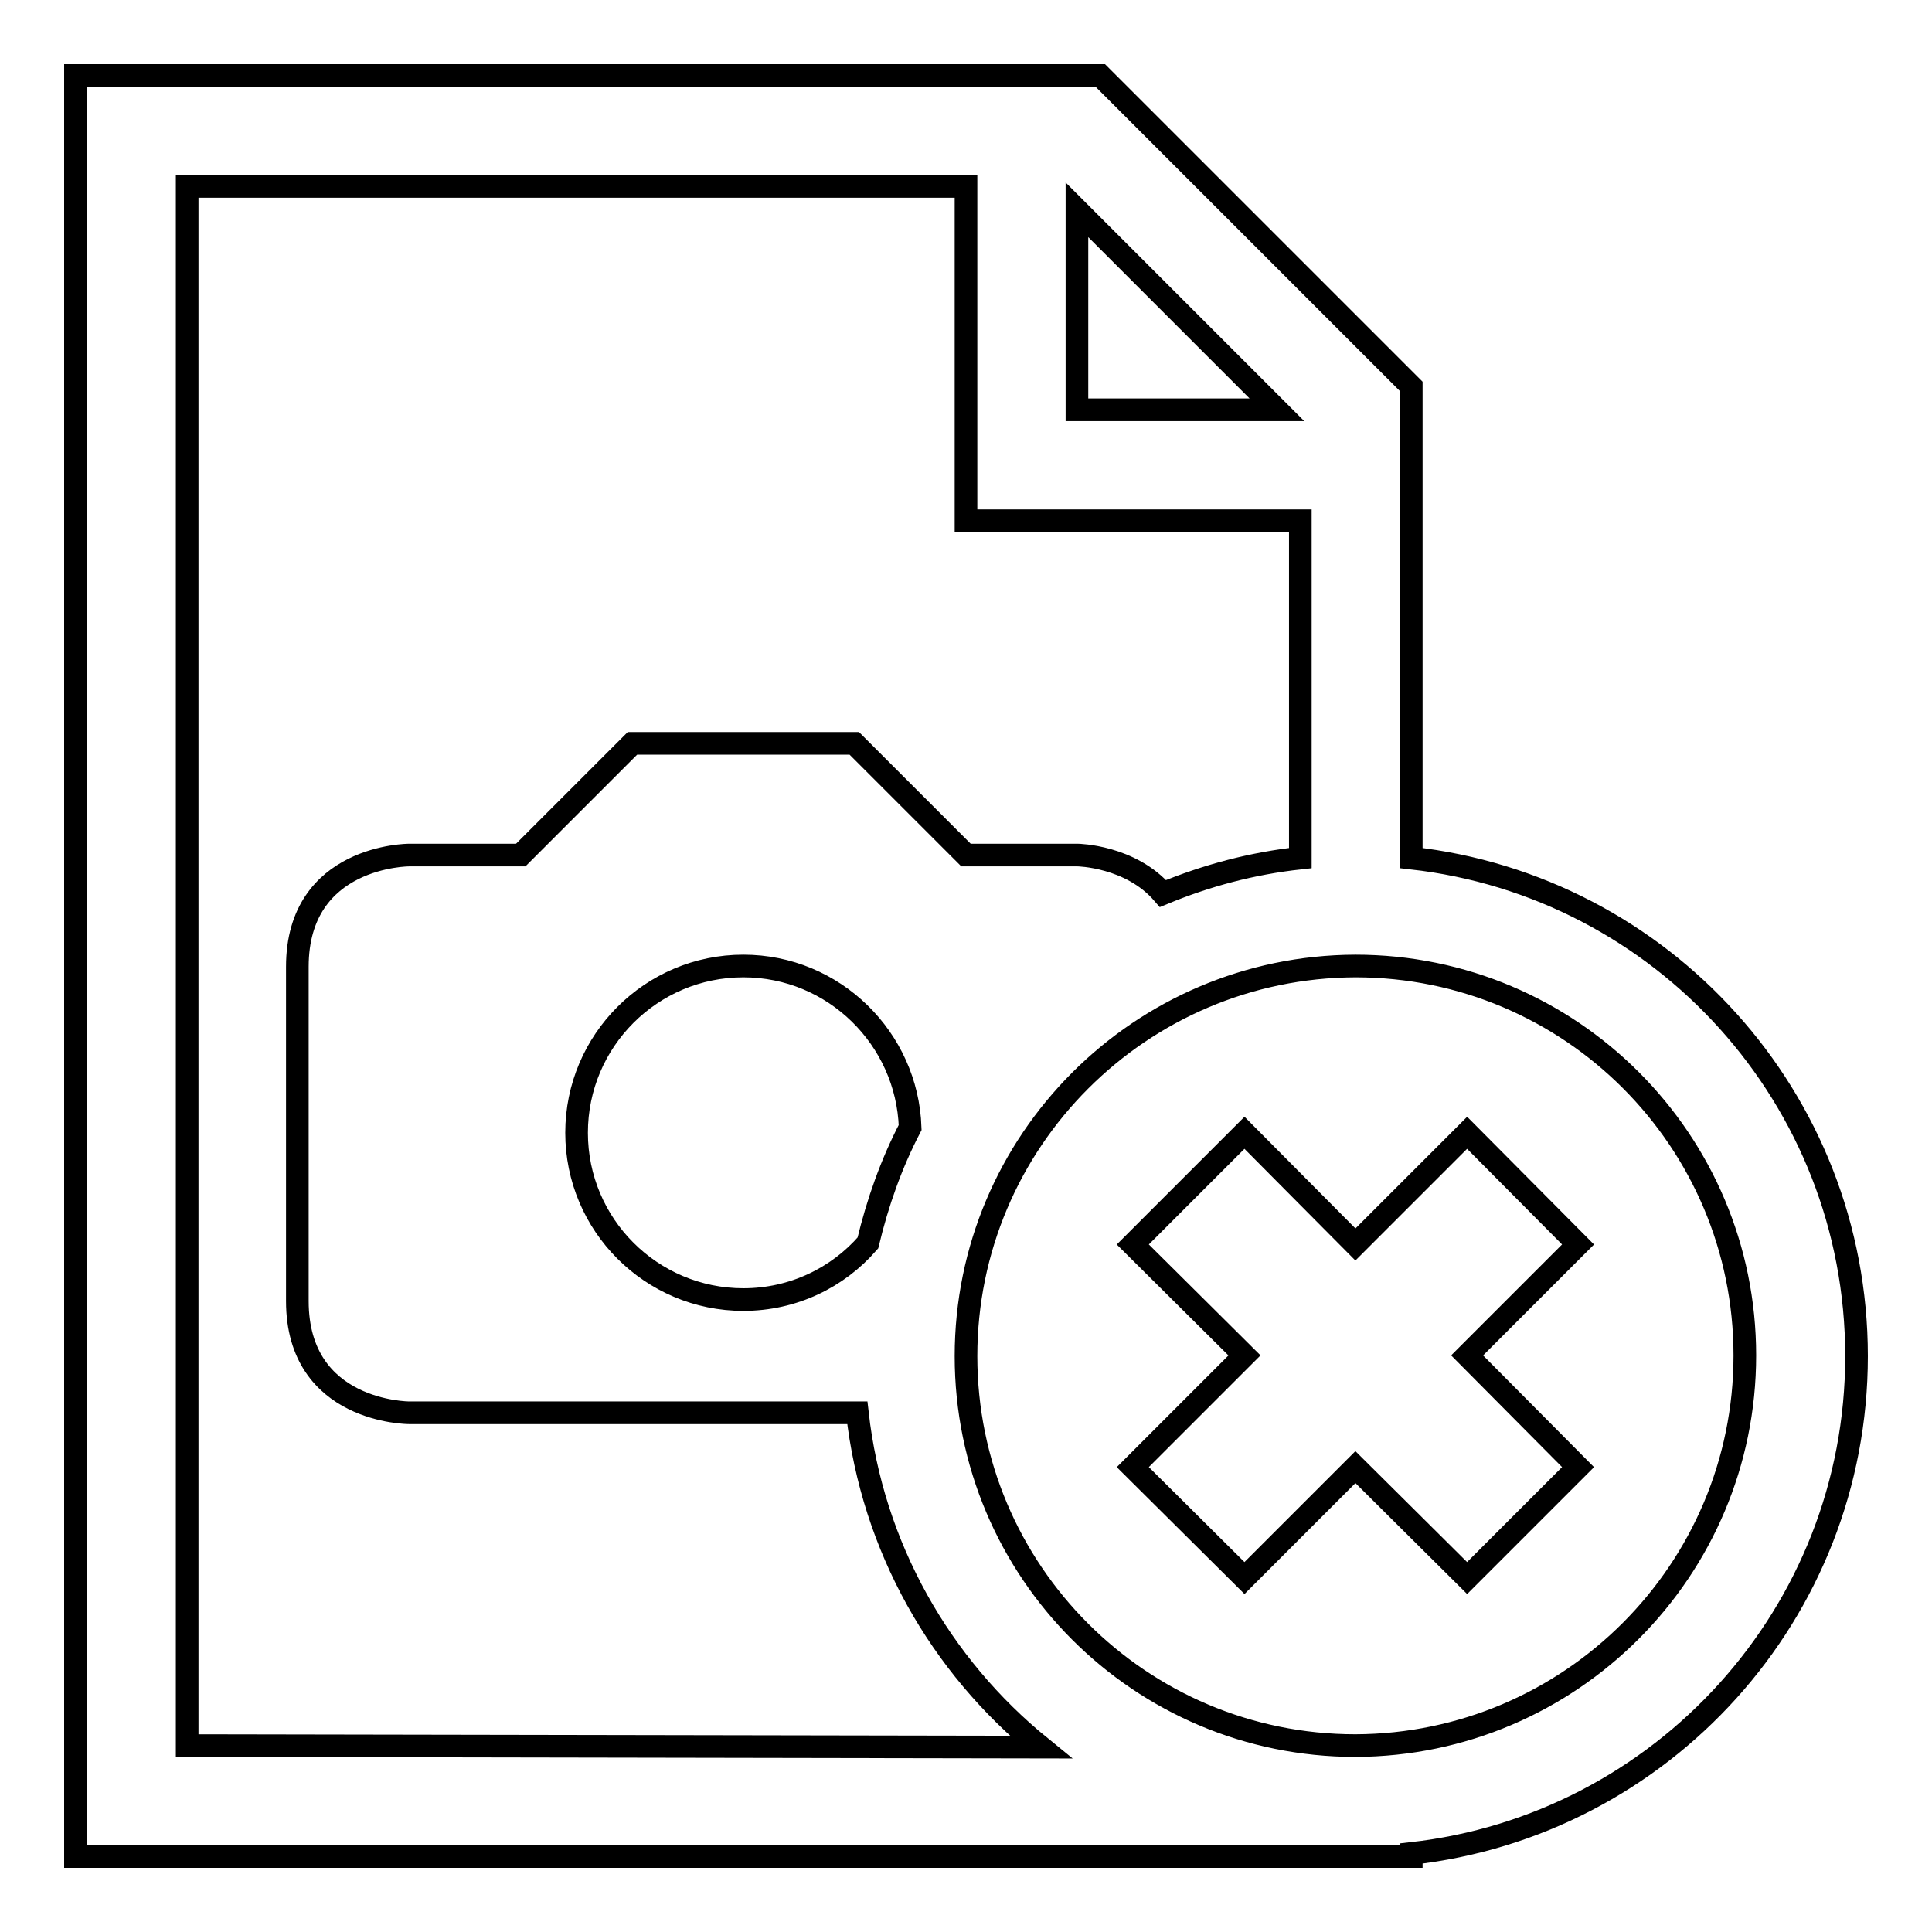 <?xml version="1.0" encoding="utf-8"?>
<!-- Svg Vector Icons : http://www.onlinewebfonts.com/icon -->
<!DOCTYPE svg PUBLIC "-//W3C//DTD SVG 1.1//EN" "http://www.w3.org/Graphics/SVG/1.1/DTD/svg11.dtd">
<svg version="1.1" xmlns="http://www.w3.org/2000/svg" xmlns:xlink="http://www.w3.org/1999/xlink" x="0px" y="0px" viewBox="0 0 256 256" enable-background="new 0 0 256 256" xml:space="preserve">
<g><g><g><g><path stroke-width="3" fill-opacity="0" stroke="#000000"  d="M187,113.7V51.2L145.8,10H10v236h177v-0.4c33.2-3.7,59-31.8,59-65.9C246,145.5,220.2,117.4,187,113.7z M142.7,27.8l26.5,26.5h-26.5V27.8z M24.8,231.3V24.7H128V69h44.3v44.7c-6.4,0.7-12.4,2.3-18.2,4.7c-4.3-5-11.3-5.1-11.3-5.1H128l-14.8-14.8H83.8L69,113.3H54.2c0,0-14.8,0-14.8,14.8v44.3c0,14.8,14.8,14.8,14.8,14.8s33.4,0,59.4,0c2,17.8,11,33.5,24.3,44.3L24.8,231.3L24.8,231.3z M120.6,149.4c-2.5,4.8-4.3,9.9-5.6,15.3c-4,4.6-9.9,7.5-16.5,7.5c-12.2,0-22.1-9.9-22.1-22.1c0-12.2,9.9-22.1,22.1-22.1C110.5,128,120.2,137.6,120.6,149.4z M179.6,231.3c-28.5,0-51.6-23.1-51.6-51.6c0-28.5,23.1-51.6,51.6-51.7c28.5,0,51.6,23.1,51.6,51.6C231.2,208.1,208.1,231.2,179.6,231.3z"/><path stroke-width="3" fill-opacity="0" stroke="#000000"  d="M194.4 150.1L179.6 164.9 164.9 150.1 150.1 164.9 164.9 179.6 150.1 194.4 164.9 209.1 179.6 194.4 194.4 209.1 209.1 194.4 194.4 179.6 209.1 164.9 z"/></g></g><g></g><g></g><g></g><g></g><g></g><g></g><g></g><g></g><g></g><g></g><g></g><g></g><g></g><g></g><g></g></g></g>
</svg>